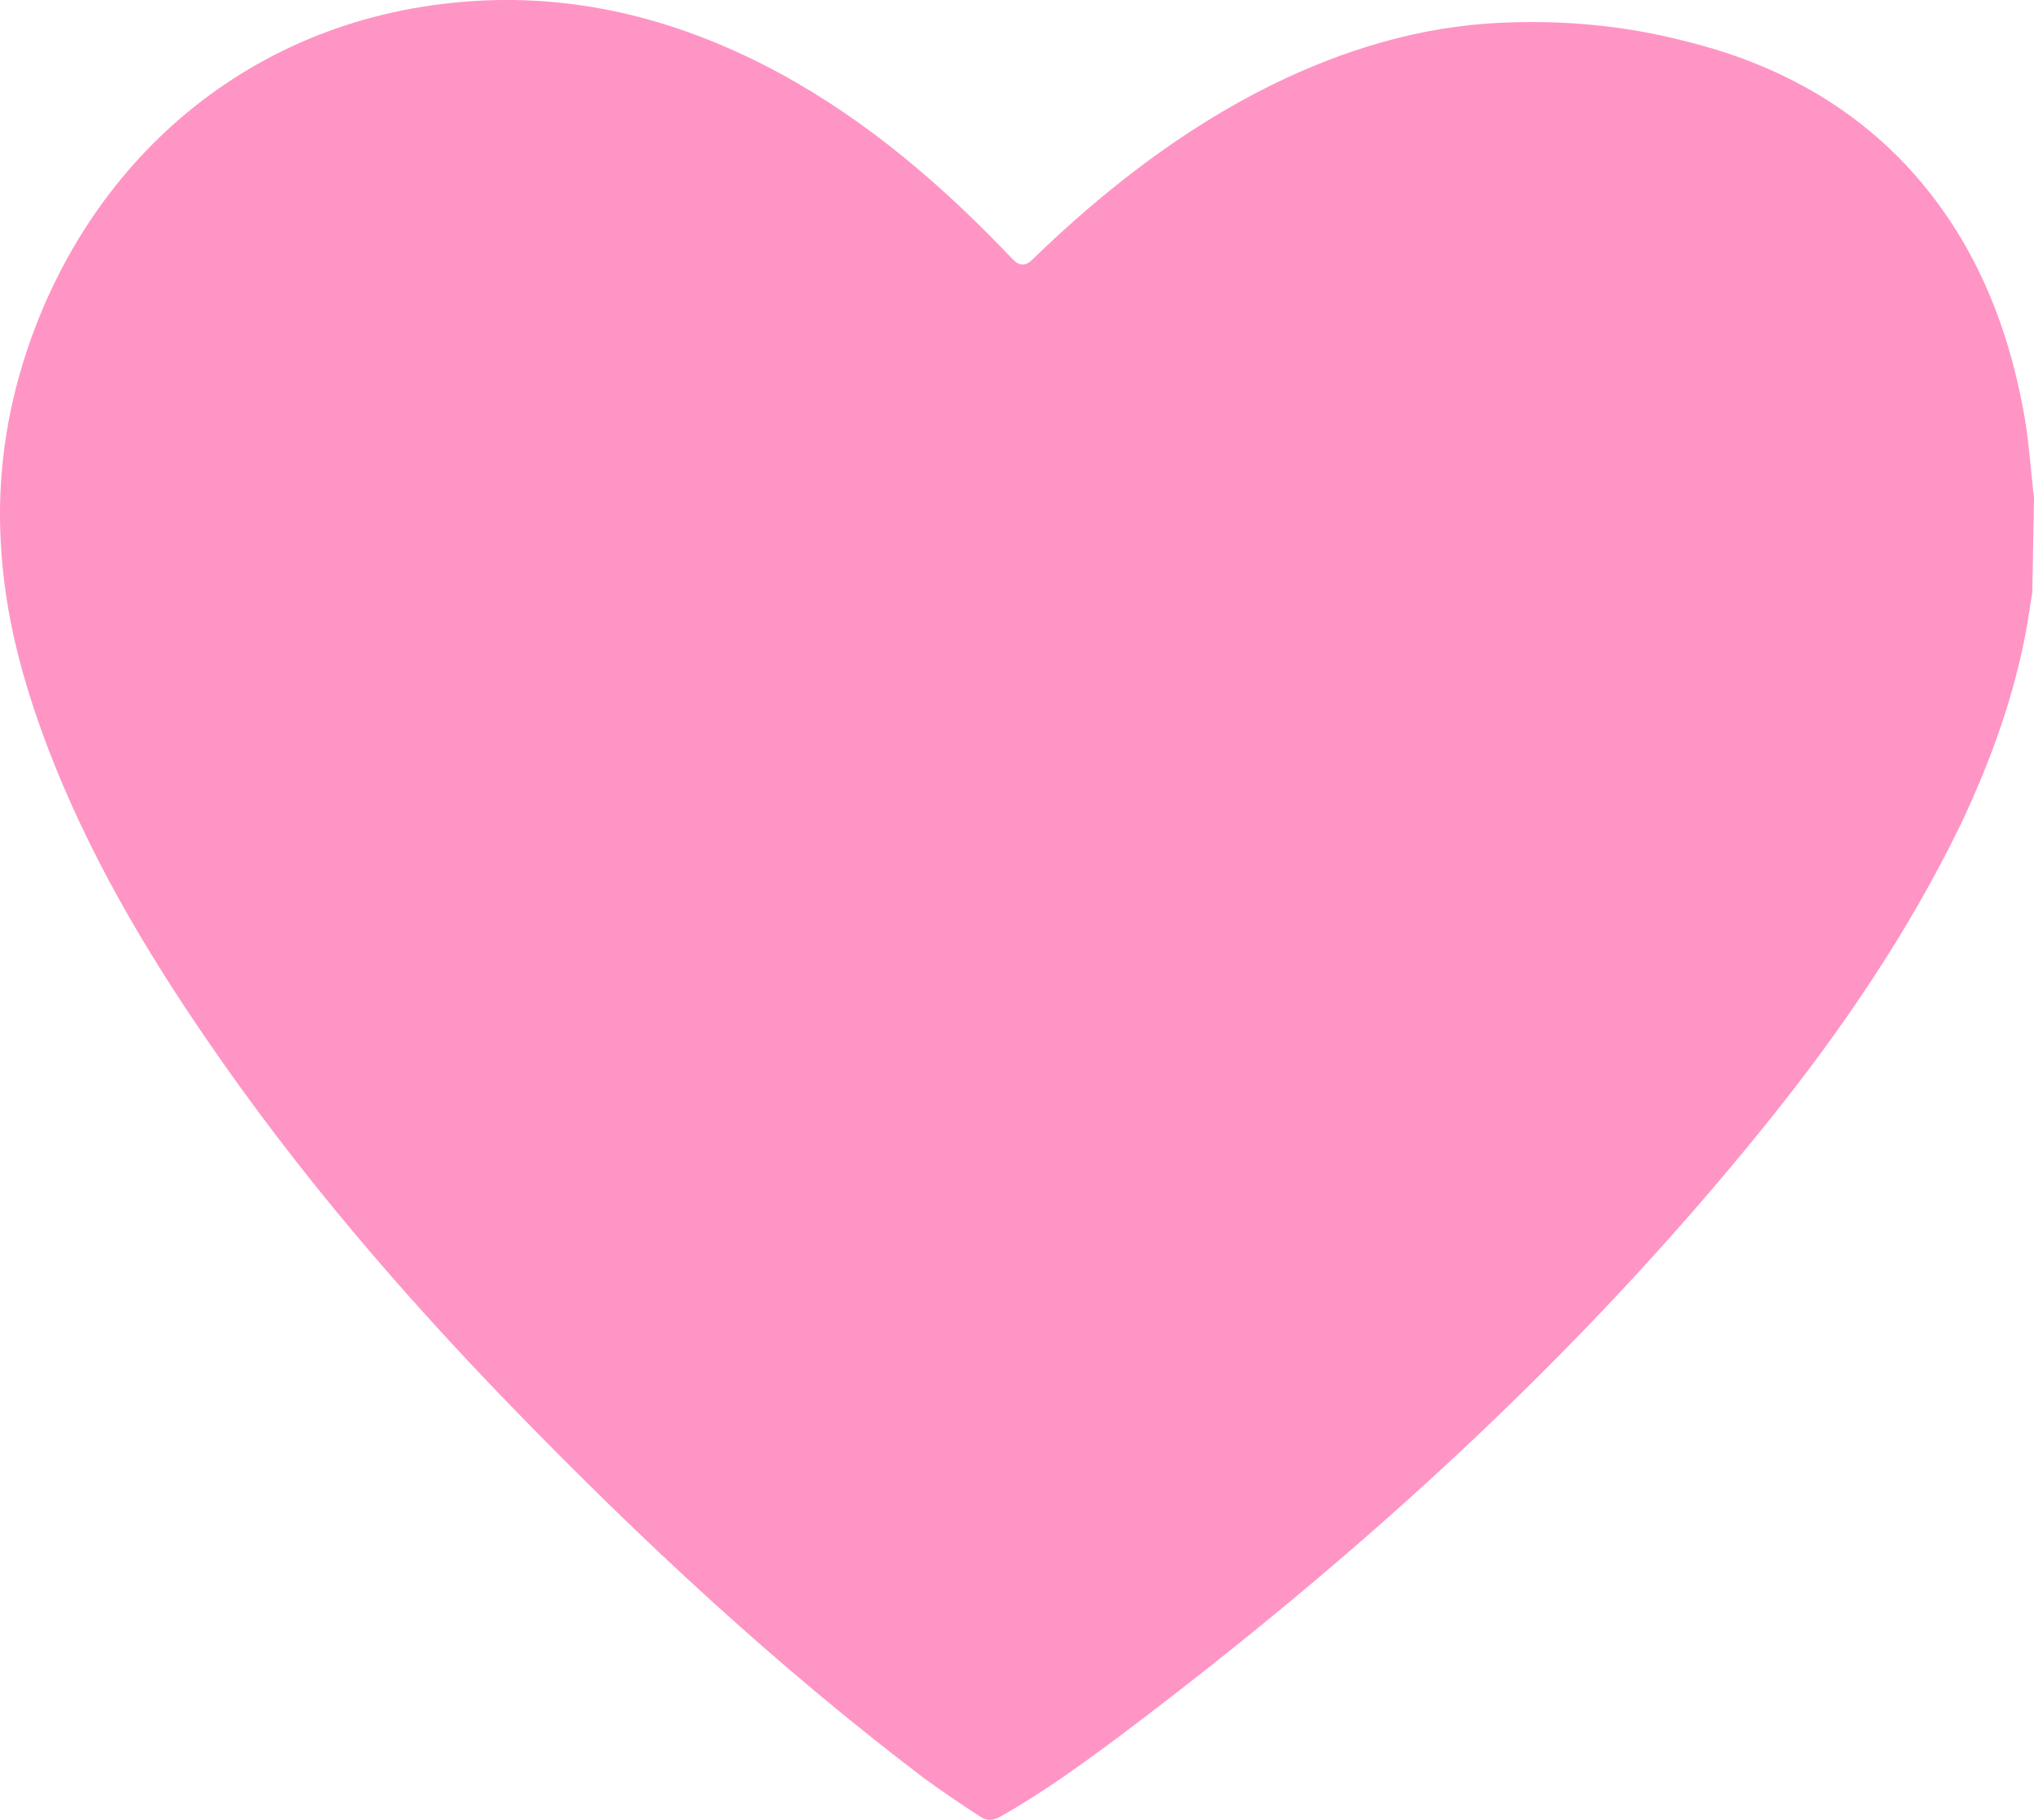 <svg width="19" height="17" viewBox="0 0 19 17" fill="none" xmlns="http://www.w3.org/2000/svg">
<path d="M19 4.67L18.984 5.535C18.967 5.635 18.951 5.743 18.935 5.843C18.82 6.492 18.599 7.099 18.321 7.69C17.83 8.704 17.201 9.628 16.497 10.501C14.747 12.672 12.702 14.527 10.485 16.198C10.117 16.473 9.741 16.747 9.34 16.972C9.274 17.005 9.225 17.013 9.16 16.972C8.98 16.855 8.808 16.739 8.636 16.614C7.254 15.566 5.986 14.385 4.776 13.137C3.745 12.073 2.78 10.95 1.937 9.719C1.348 8.862 0.825 7.972 0.449 6.991C0.212 6.367 0.04 5.735 0.007 5.061C-0.026 4.462 0.056 3.872 0.244 3.298C0.85 1.452 2.412 0.096 4.53 0.004C5.512 -0.037 6.428 0.221 7.287 0.686C8.113 1.136 8.816 1.743 9.463 2.425C9.523 2.486 9.583 2.486 9.643 2.425C10.313 1.776 11.041 1.21 11.876 0.795C12.555 0.462 13.266 0.246 14.027 0.212C14.599 0.187 15.164 0.237 15.72 0.379C16.513 0.57 17.217 0.928 17.789 1.526C18.395 2.167 18.73 2.94 18.894 3.797C18.951 4.08 18.967 4.371 19 4.654L19 4.67Z" fill="#FF95C5"/>
</svg>
